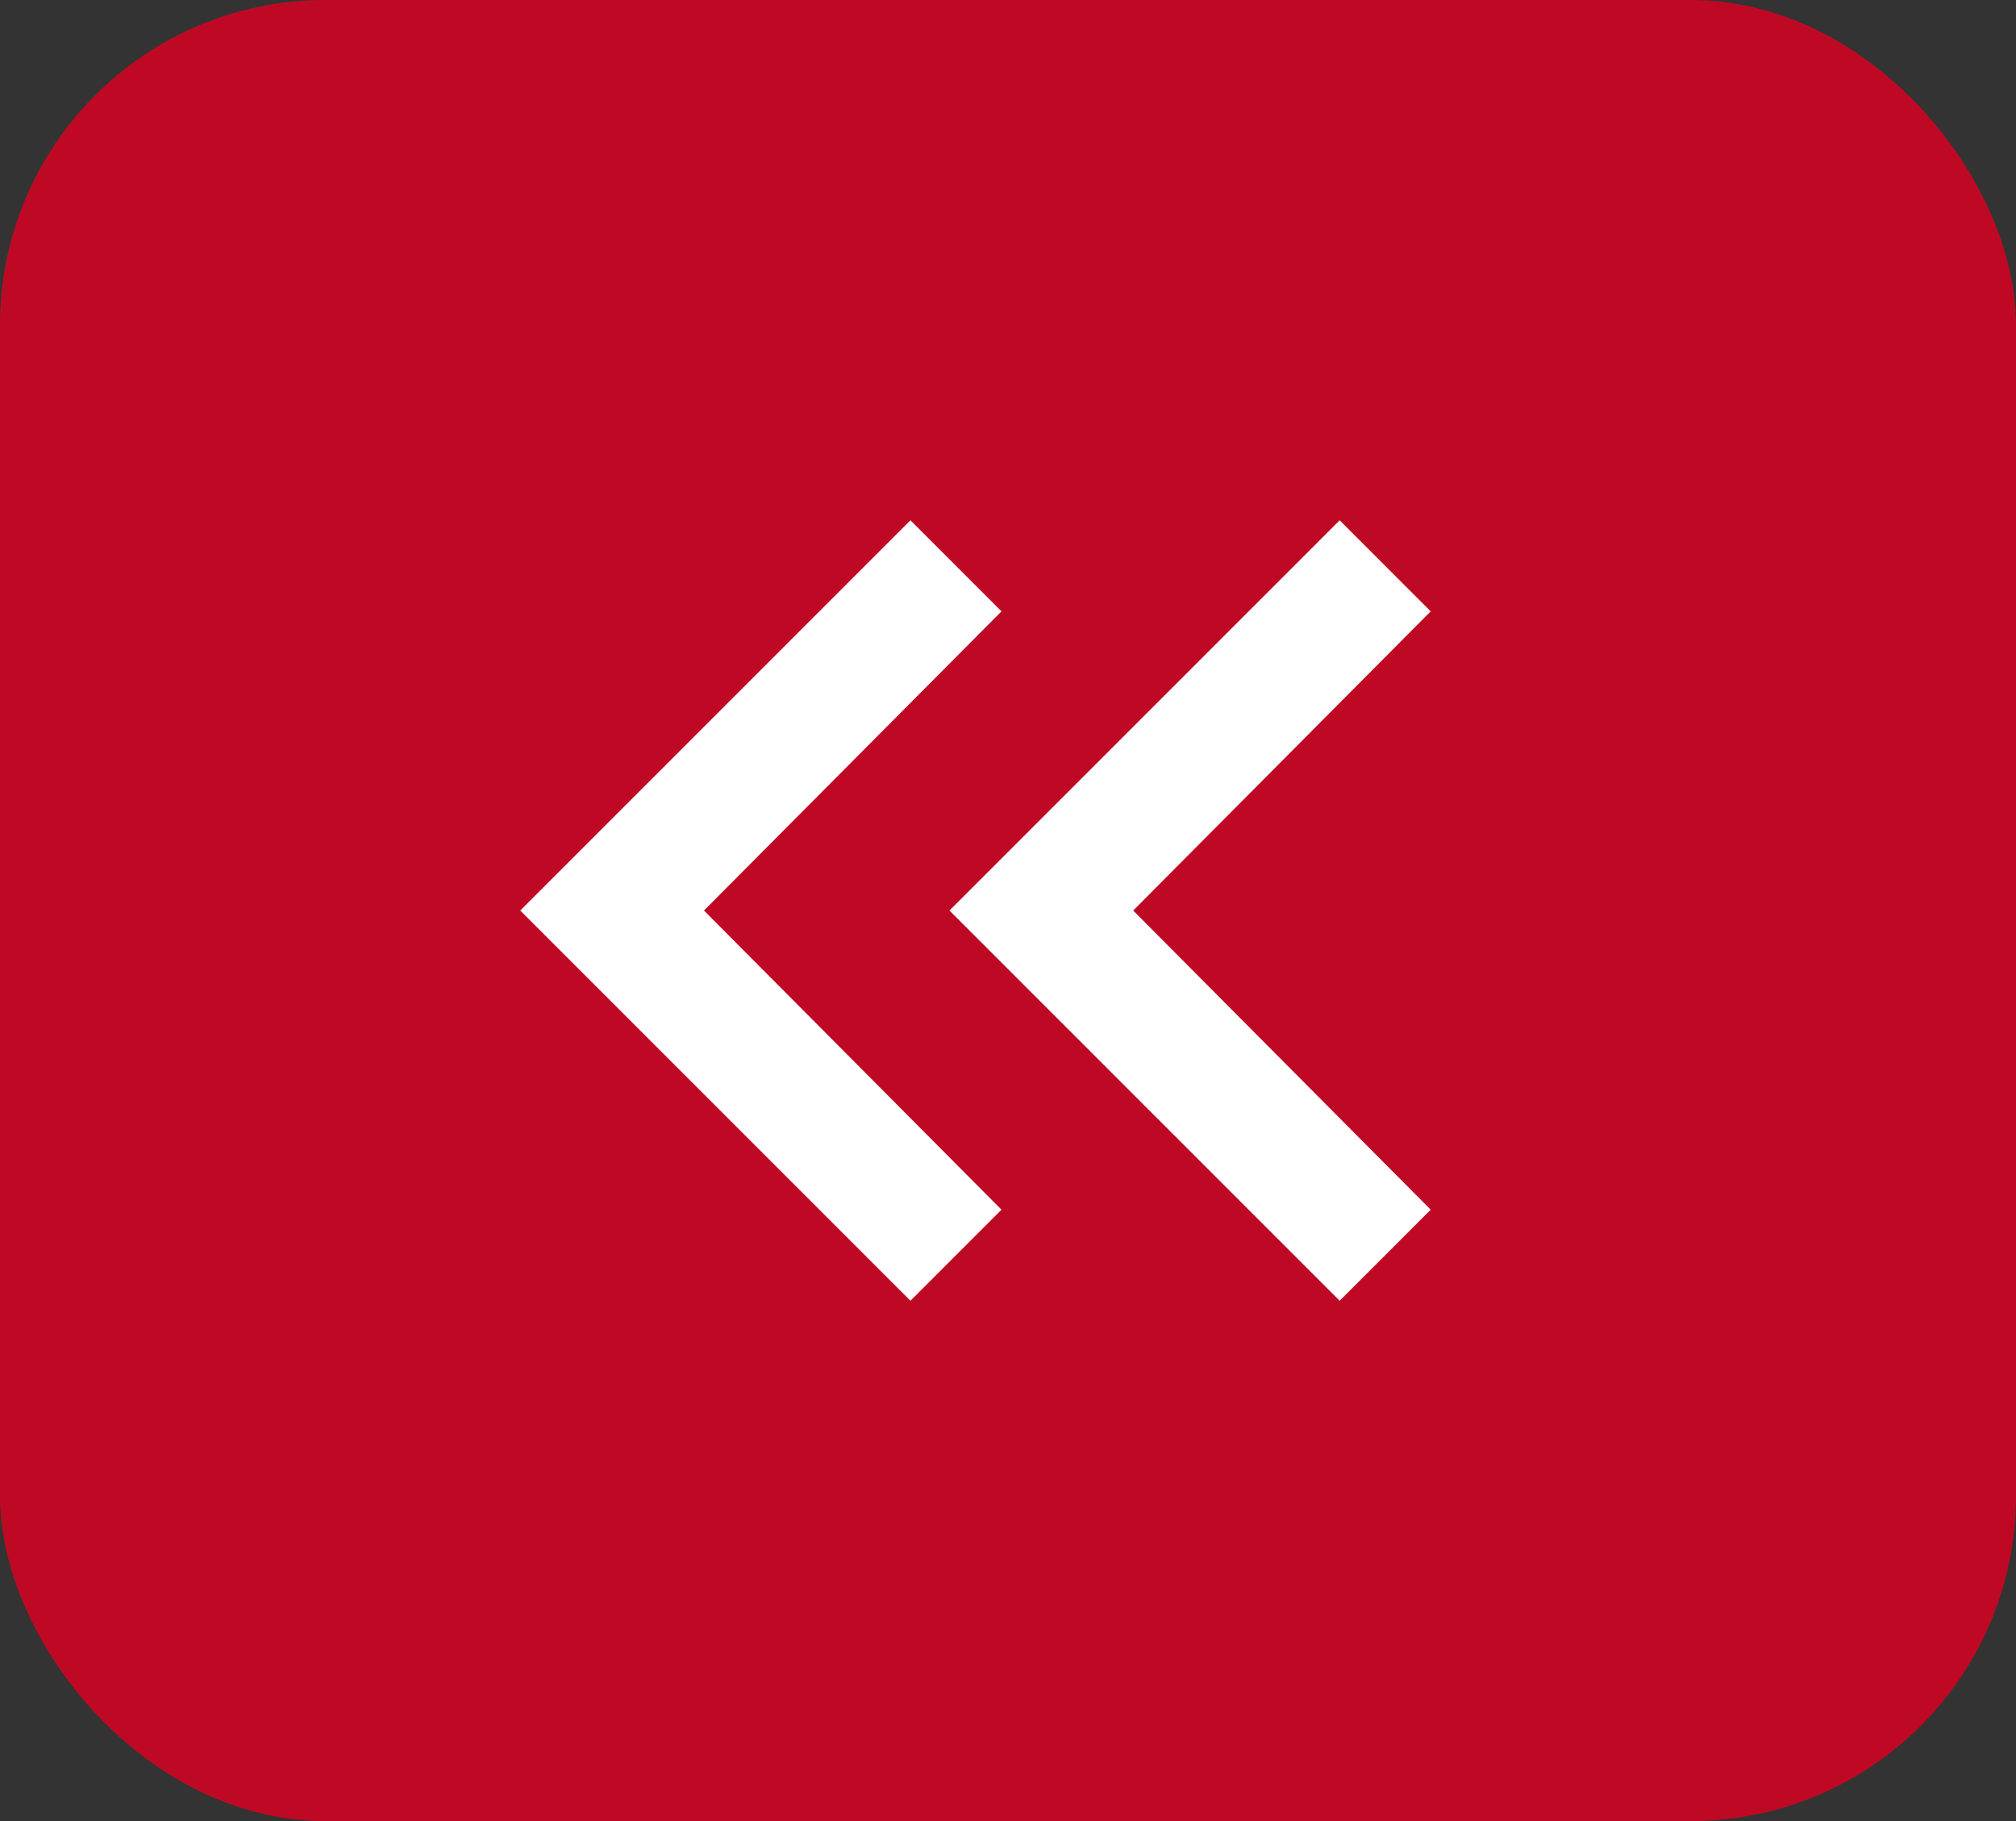 <svg width="31" height="28" viewBox="0 0 31 28" fill="none" xmlns="http://www.w3.org/2000/svg">
<rect x="0" y="0" width="31" height="28" fill="#333333" stroke="none"/>
<rect width="31" height="28" rx="5" fill="#bf0924"/>
<mask id="mask0_3604_1273" style="mask-type:alpha" maskUnits="userSpaceOnUse" x="3" y="2" width="24" height="24">
<rect x="3" y="2" width="24" height="24" fill="#D9D9D9"/>
</mask>
<g mask="url(#mask0_3604_1273)">
<path d="M14 20L8 14L14 8L15.4 9.4L10.825 14L15.4 18.6L14 20ZM20.6 20L14.6 14L20.6 8L22 9.4L17.425 14L22 18.6L20.6 20Z" fill="white"/>
</g>
</svg>

